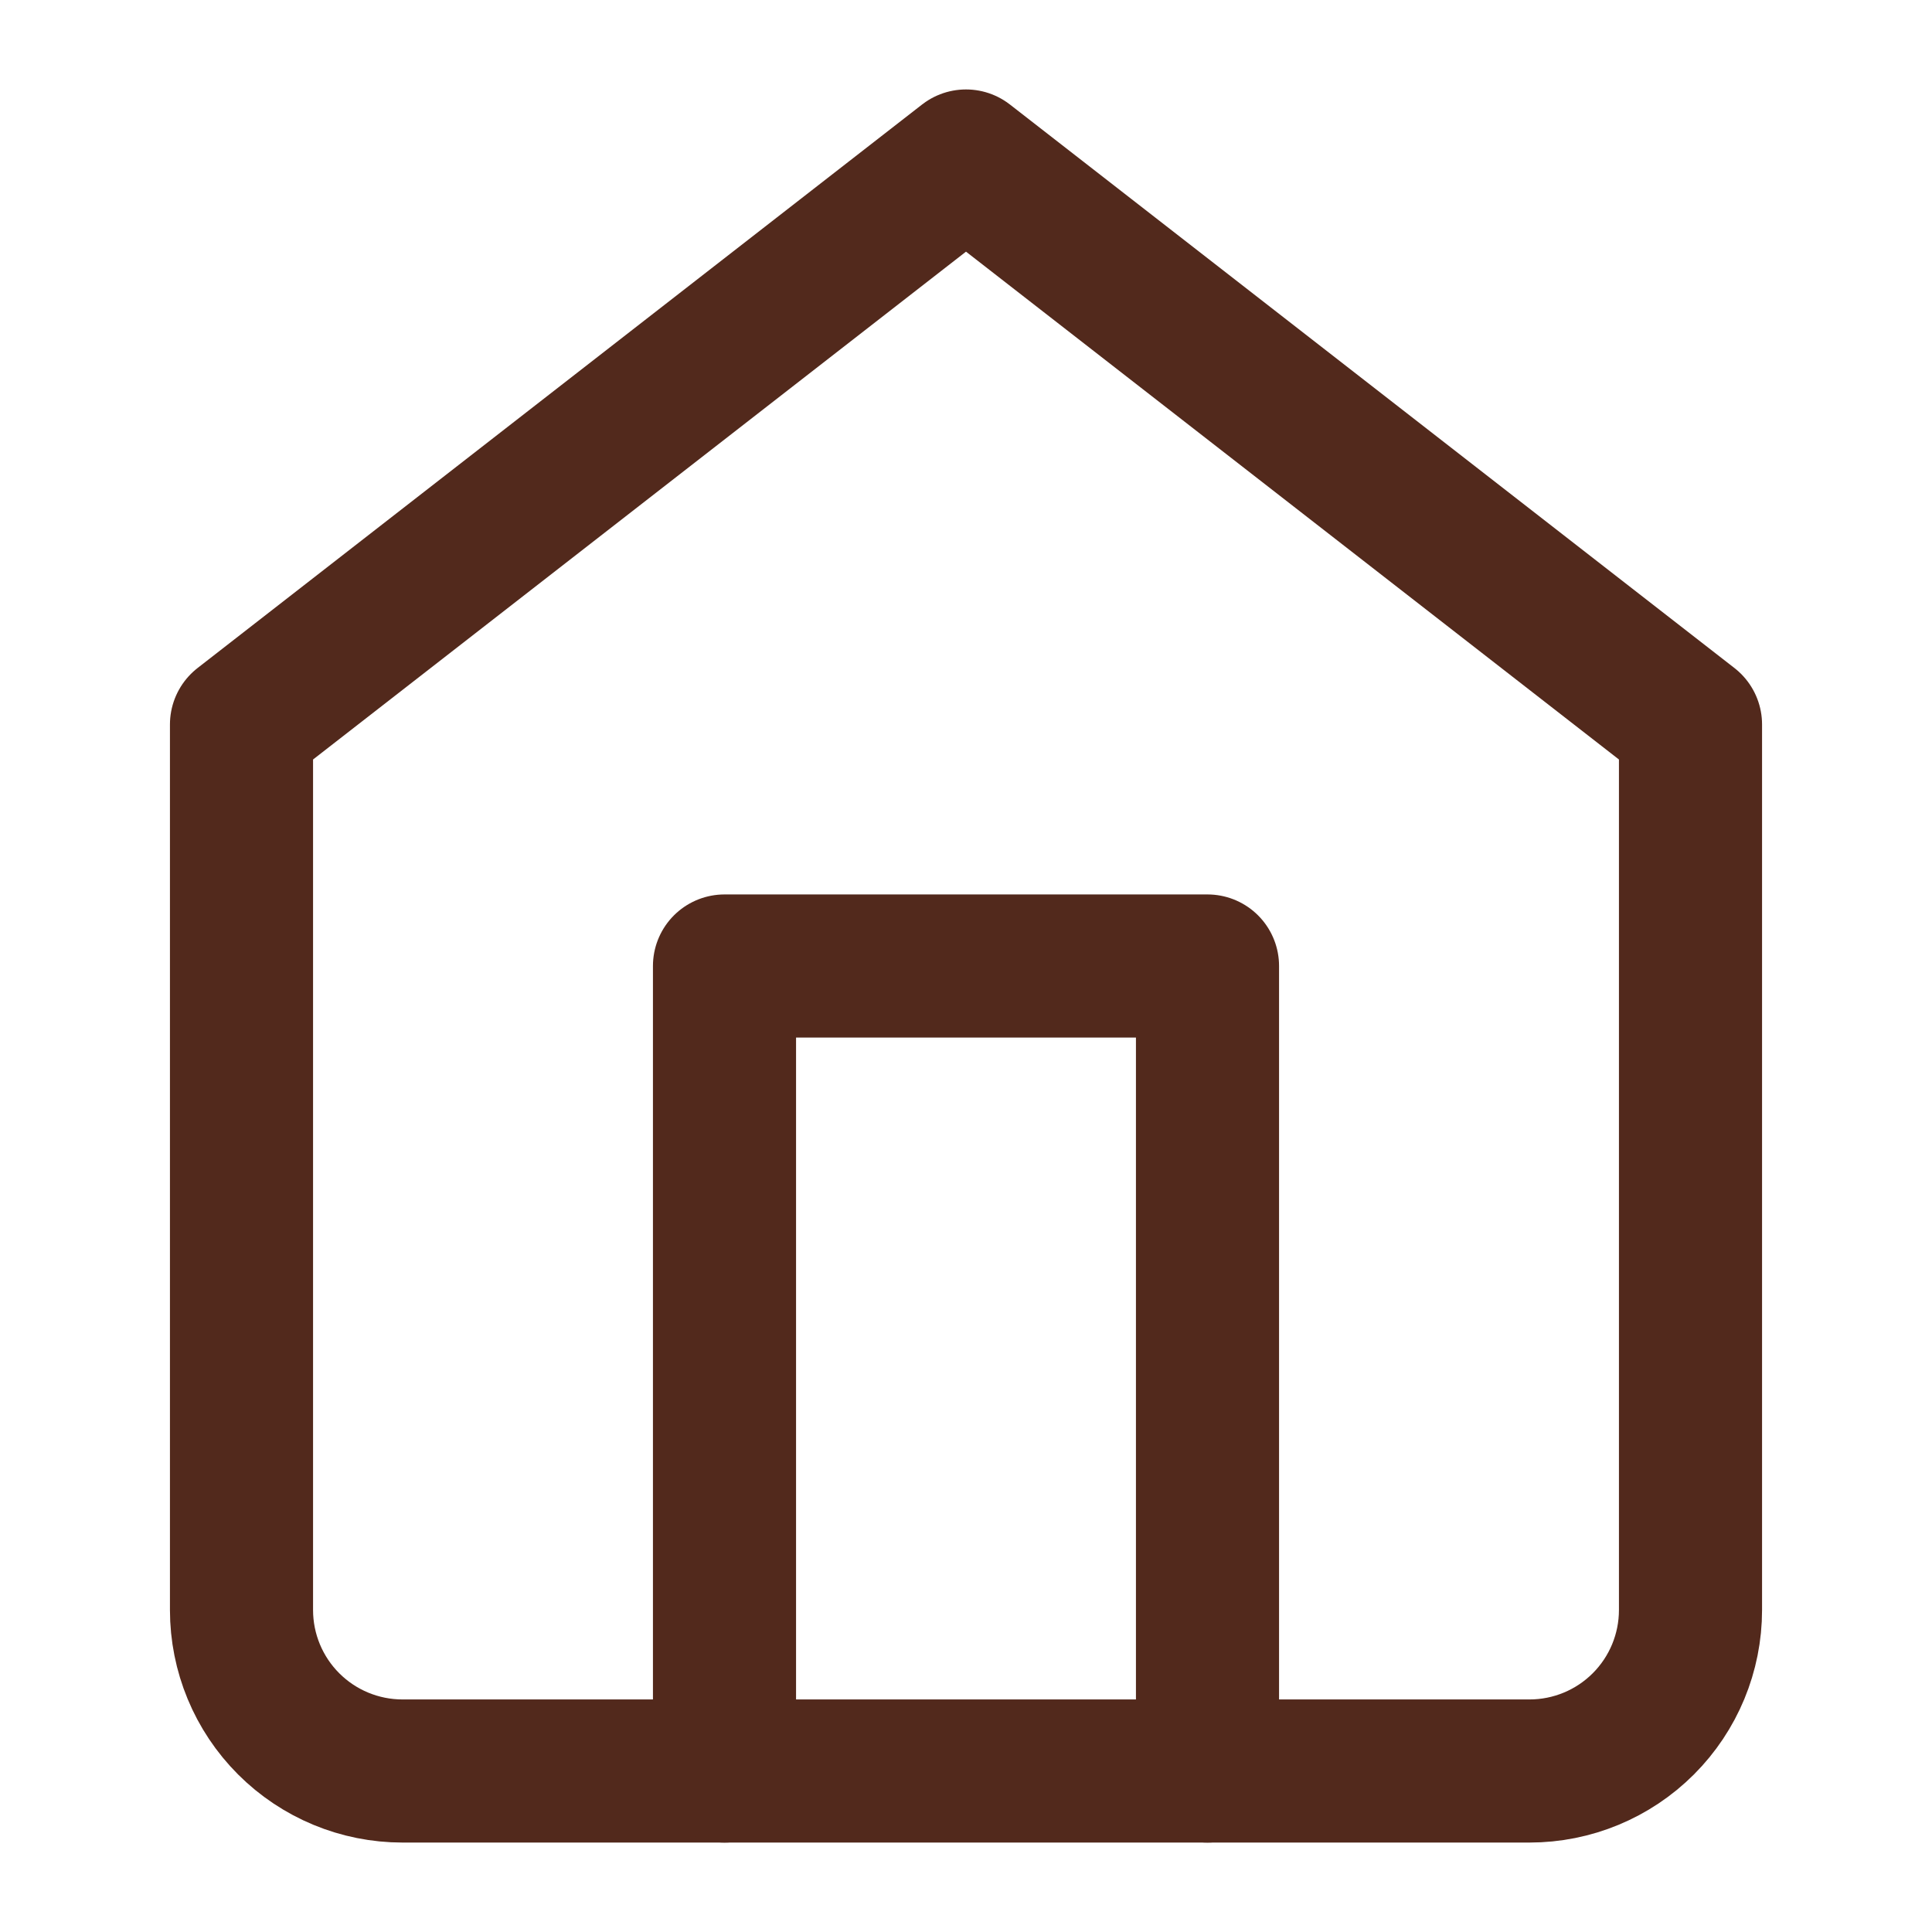 <svg width="54" height="54" viewBox="0 0 54 54" fill="none" xmlns="http://www.w3.org/2000/svg">
<path d="M6.75 20.25L27 4.5L47.25 20.25V45C47.25 46.194 46.776 47.338 45.932 48.182C45.088 49.026 43.944 49.5 42.75 49.5H11.25C10.056 49.5 8.912 49.026 8.068 48.182C7.224 47.338 6.75 46.194 6.75 45V20.25Z" stroke="#52291C" stroke-width="4" stroke-linecap="round" stroke-linejoin="round"/>
<path d="M20.25 49.5V27H33.75V49.5" stroke="#52291C" stroke-width="4" stroke-linecap="round" stroke-linejoin="round"/>
</svg>
